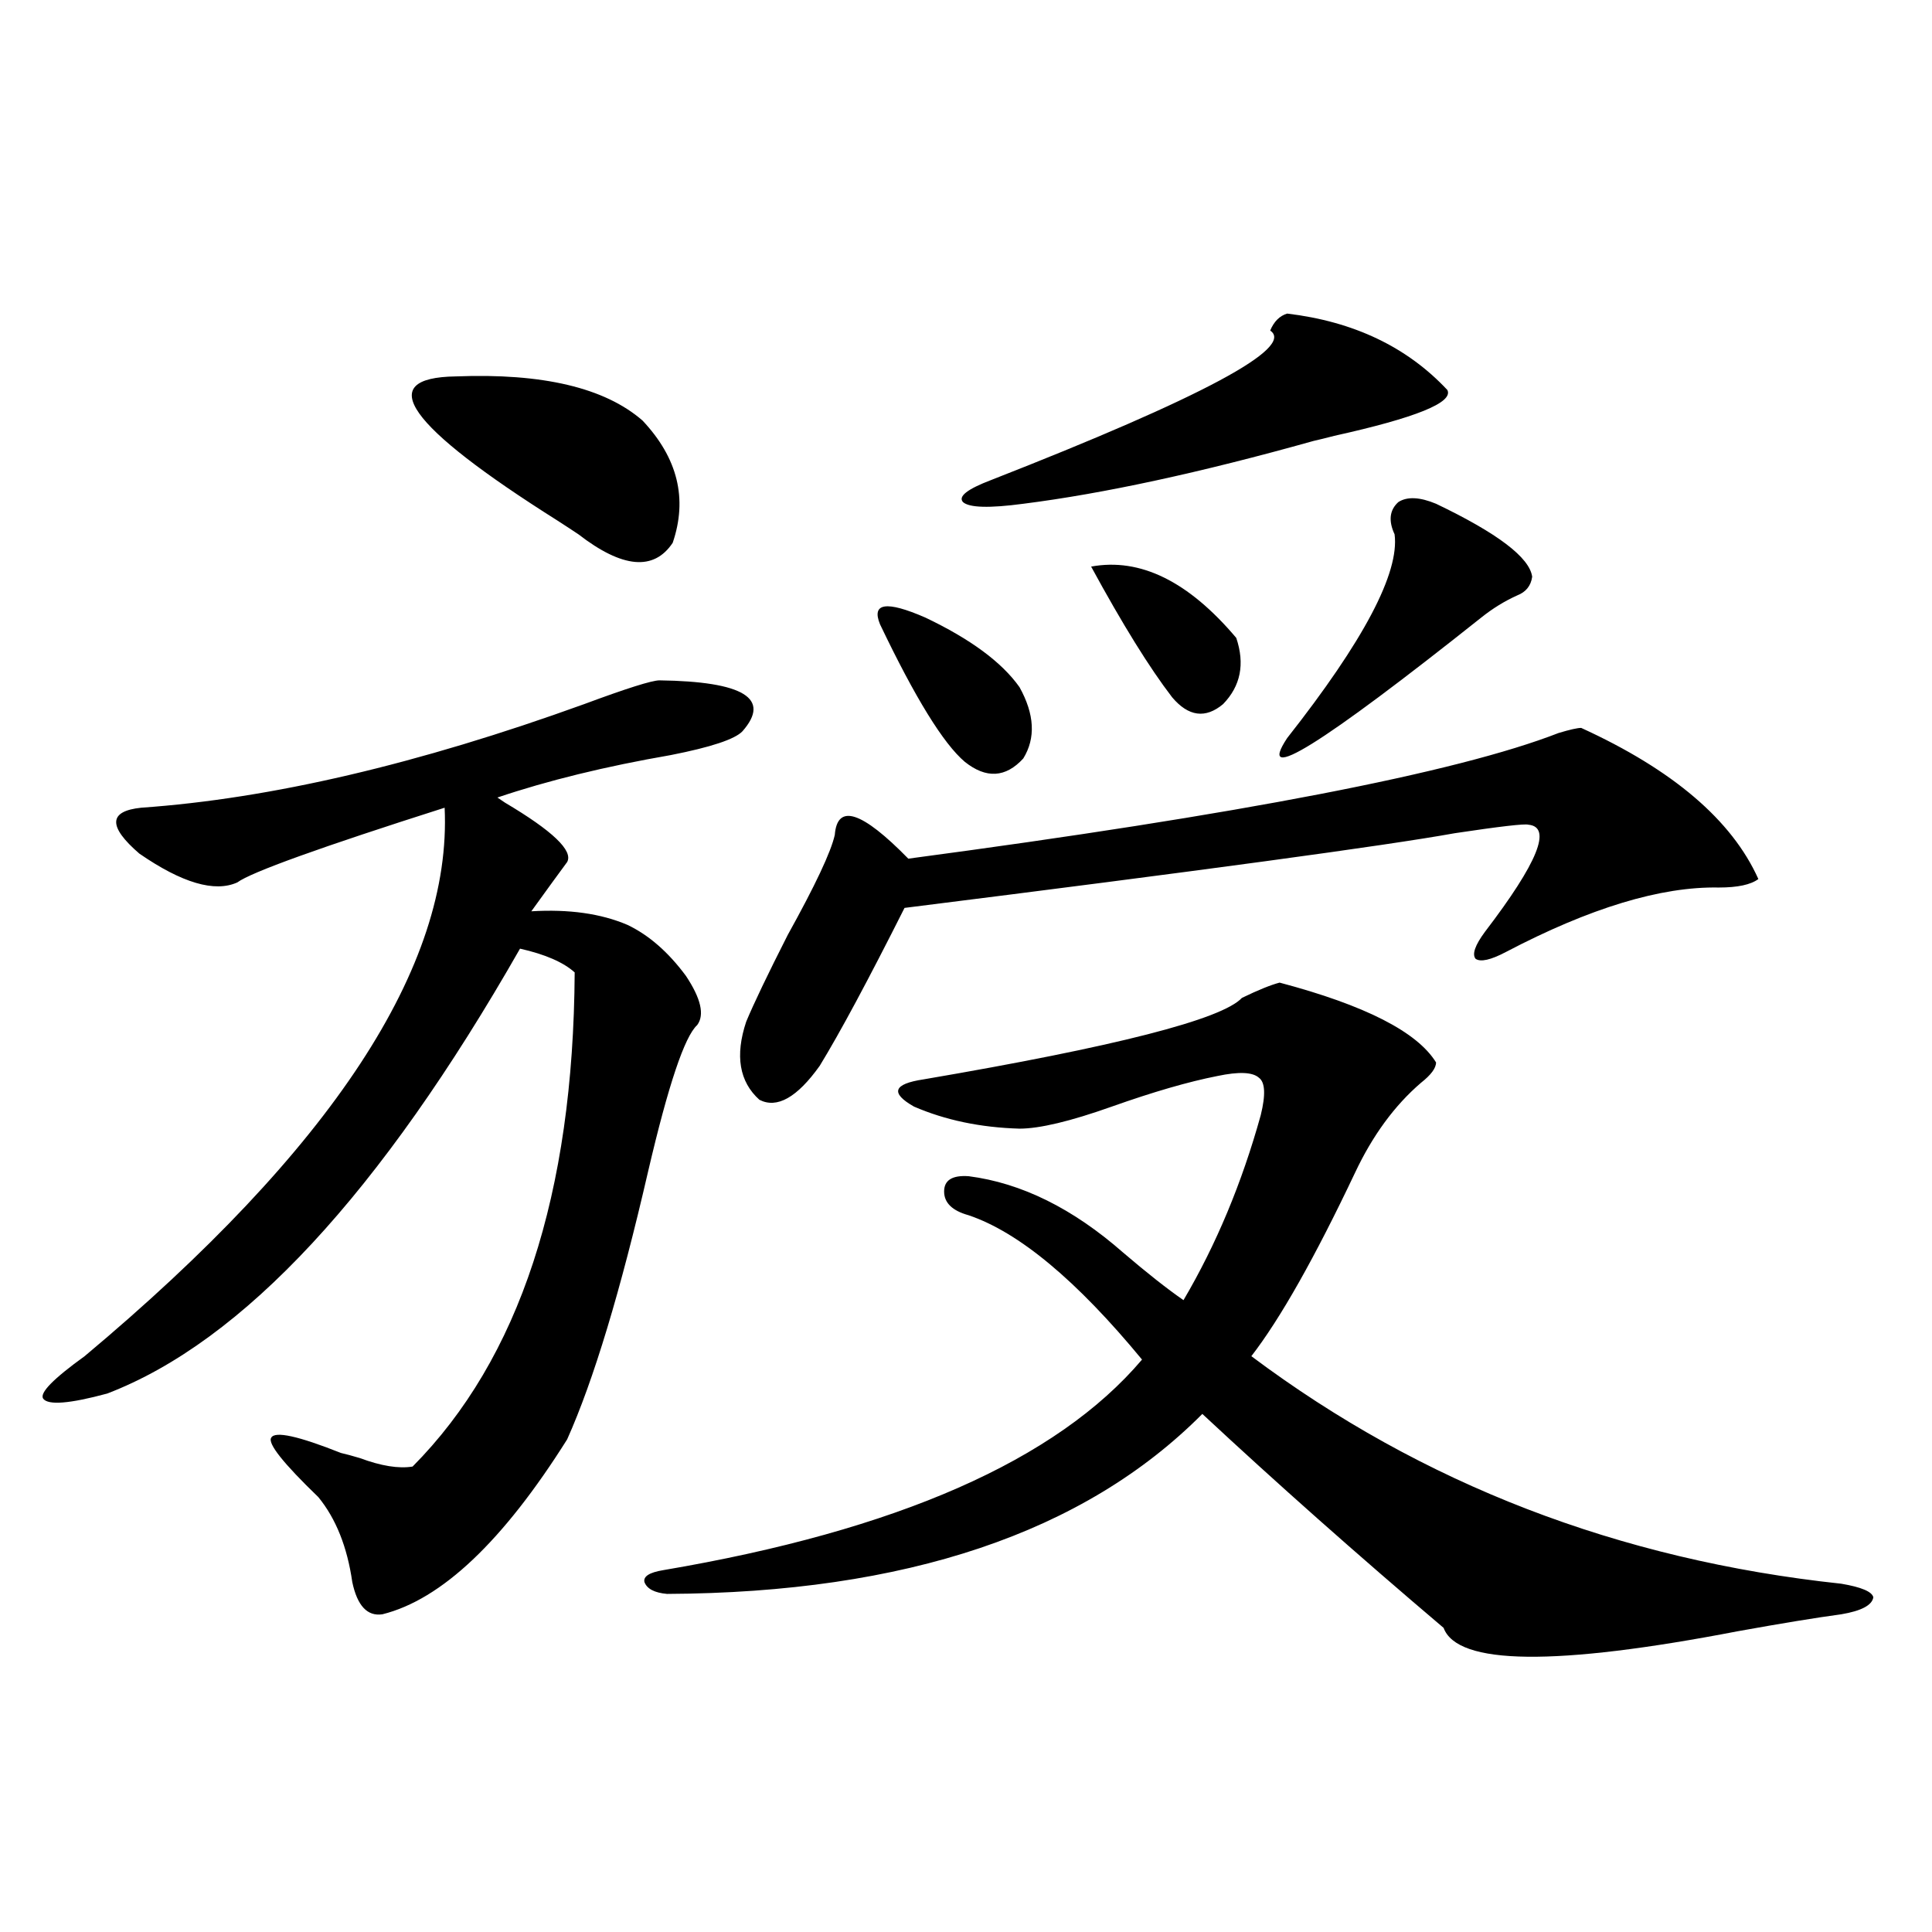 <?xml version="1.0" encoding="utf-8"?>
<!-- Generator: Adobe Illustrator 16.0.0, SVG Export Plug-In . SVG Version: 6.00 Build 0)  -->
<!DOCTYPE svg PUBLIC "-//W3C//DTD SVG 1.1//EN" "http://www.w3.org/Graphics/SVG/1.1/DTD/svg11.dtd">
<svg version="1.1" id="图层_1" xmlns="http://www.w3.org/2000/svg" xmlns:xlink="http://www.w3.org/1999/xlink" x="0px" y="0px"
	 width="1000px" height="1000px" viewBox="0 0 1000 1000" enable-background="new 0 0 1000 1000" xml:space="preserve">
<path d="M341.357,352.152c43.566,0.591,57.88,9.38,42.926,26.367c-3.902,4.106-16.265,8.213-37.072,12.305
	c-33.825,5.864-63.748,13.184-89.754,21.973l3.902,2.637c24.71,14.653,35.441,24.912,32.194,30.762
	c-3.902,5.273-10.091,13.774-18.536,25.488c19.512-1.167,36.097,1.182,49.755,7.031c11.052,5.273,21.128,14.063,30.243,26.367
	c7.805,11.729,9.756,20.215,5.854,25.488c-6.509,5.864-14.969,31.064-25.365,75.586c-14.313,62.114-28.292,108.408-41.95,138.867
	c-33.17,52.734-65.044,82.906-95.607,90.527c-7.805,1.168-13.018-4.395-15.609-16.699c-2.606-18.154-8.46-32.808-17.561-43.945
	c-18.216-17.578-26.341-27.822-24.39-30.762c1.951-3.516,13.979-0.879,36.097,7.91c2.592,0.591,5.854,1.47,9.756,2.637
	c11.052,4.106,20.152,5.576,27.316,4.395c55.273-55.659,83.245-140.913,83.9-255.762c-5.854-5.273-15.289-9.365-28.292-12.305
	C196.971,617.582,125.753,694.35,55.511,721.293c-19.512,5.273-30.578,6.152-33.17,2.637c-1.951-2.925,5.198-10.244,21.463-21.973
	C171.926,594.73,234.043,500.111,230.141,418.07c-64.389,20.518-100.165,33.398-107.314,38.672
	c-11.707,5.273-28.627,0.303-50.73-14.941c-16.265-14.063-15.944-21.973,0.976-23.73c66.98-4.683,143.411-22.549,229.263-53.613
	C324.438,356.259,337.455,352.152,341.357,352.152z M235.994,194.828c44.877-1.758,77.071,5.864,96.583,22.852
	c18.201,19.336,23.414,40.43,15.609,63.281c-9.756,14.653-26.021,13.184-48.779-4.395c-2.606-1.758-6.188-4.092-10.731-7.031
	C210.629,220.316,193.068,195.419,235.994,194.828z M662.325,508.598c44.222,11.729,71.218,25.488,80.974,41.309
	c0,2.939-2.606,6.455-7.805,10.547c-13.658,11.729-25.045,27.246-34.146,46.582c-20.822,43.945-38.703,75.586-53.657,94.922
	c88.443,66.221,190.239,105.469,305.358,117.773c10.396,1.758,15.93,4.106,16.585,7.031c-0.655,4.093-6.188,7.031-16.585,8.789
	c-13.018,1.758-30.898,4.684-53.657,8.789c-94.312,18.155-145.042,17.578-152.191-1.758
	c-44.877-38.081-86.507-74.995-124.875-110.742c-61.142,61.523-153.502,92.588-277.066,93.164
	c-6.509-0.576-10.411-2.637-11.707-6.152c-0.655-2.925,2.592-4.971,9.756-6.152c120.973-20.503,203.563-56.826,247.799-108.984
	c-33.825-41.006-63.748-65.918-89.754-74.707c-8.46-2.334-12.683-6.44-12.683-12.305c0-5.85,4.223-8.486,12.683-7.91
	c27.316,3.516,53.978,16.699,79.998,39.551c12.348,10.547,22.759,18.76,31.219,24.609c16.905-28.701,30.243-60.645,39.999-95.801
	c2.592-10.547,2.271-16.987-0.976-19.336c-3.262-2.925-10.411-3.213-21.463-0.879c-14.969,2.939-33.17,8.213-54.633,15.82
	c-21.463,7.622-37.407,11.426-47.804,11.426c-20.167-0.576-38.383-4.395-54.633-11.426c-12.362-7.031-10.731-11.714,4.878-14.063
	c99.51-16.987,154.463-31.05,164.874-42.188C651.259,512.416,657.768,509.779,662.325,508.598z M818.419,376.762
	c47.469,21.685,78.047,47.764,91.705,78.223c-3.902,2.939-10.731,4.395-20.487,4.395c-29.923-0.576-66.675,10.547-110.241,33.398
	c-7.805,4.106-13.018,5.273-15.609,3.516c-1.951-2.334-0.335-7.031,4.878-14.063c27.316-35.732,34.786-54.189,22.438-55.371
	c-1.951-0.576-14.634,0.879-38.048,4.395c-35.776,6.455-130.729,19.336-284.871,38.672c-18.871,37.505-33.505,64.751-43.901,81.738
	c-11.707,16.411-22.118,22.275-31.219,17.578c-10.411-9.365-12.683-22.852-6.829-40.43c3.902-9.365,11.052-24.307,21.463-44.824
	c14.299-25.776,22.438-43.066,24.39-51.855c1.296-16.396,13.979-12.305,38.048,12.305c171.703-22.852,283.896-44.521,336.577-65.039
	C812.565,377.641,816.468,376.762,818.419,376.762z M455.501,323.148c-4.558-11.123,3.247-12.305,23.414-3.516
	c23.414,11.138,39.664,23.154,48.779,36.035c7.805,14.063,8.445,26.367,1.951,36.914c-9.115,9.971-19.191,10.547-30.243,1.758
	C488.336,384.975,473.702,361.244,455.501,323.148z M666.228,162.309c34.466,4.106,62.103,17.29,82.925,39.551
	c3.247,6.455-16.265,14.365-58.535,23.73c-4.558,1.182-8.14,2.061-10.731,2.637c-58.535,16.411-108.625,27.246-150.24,32.52
	c-17.561,2.349-27.972,2.061-31.219-0.879c-2.606-2.925,2.271-6.729,14.634-11.426c109.266-42.764,157.39-68.555,144.387-77.344
	C659.398,166.415,662.325,163.49,666.228,162.309z M564.767,293.266c25.365-4.683,50.396,7.622,75.12,36.914
	c4.543,13.486,2.271,24.912-6.829,34.277c-9.115,7.622-17.896,6.455-26.341-3.516C595.01,345.712,581.017,323.148,564.767,293.266z
	 M743.299,260.746c31.859,15.244,48.444,27.837,49.755,37.793c-0.655,4.697-3.262,7.91-7.805,9.668
	c-6.509,2.939-12.683,6.743-18.536,11.426c-83.26,66.221-116.75,87.012-100.485,62.402c39.664-50.386,58.2-85.542,55.608-105.469
	c-3.262-7.031-2.606-12.593,1.951-16.699C728.33,256.942,734.839,257.23,743.299,260.746z"/>
</svg>
